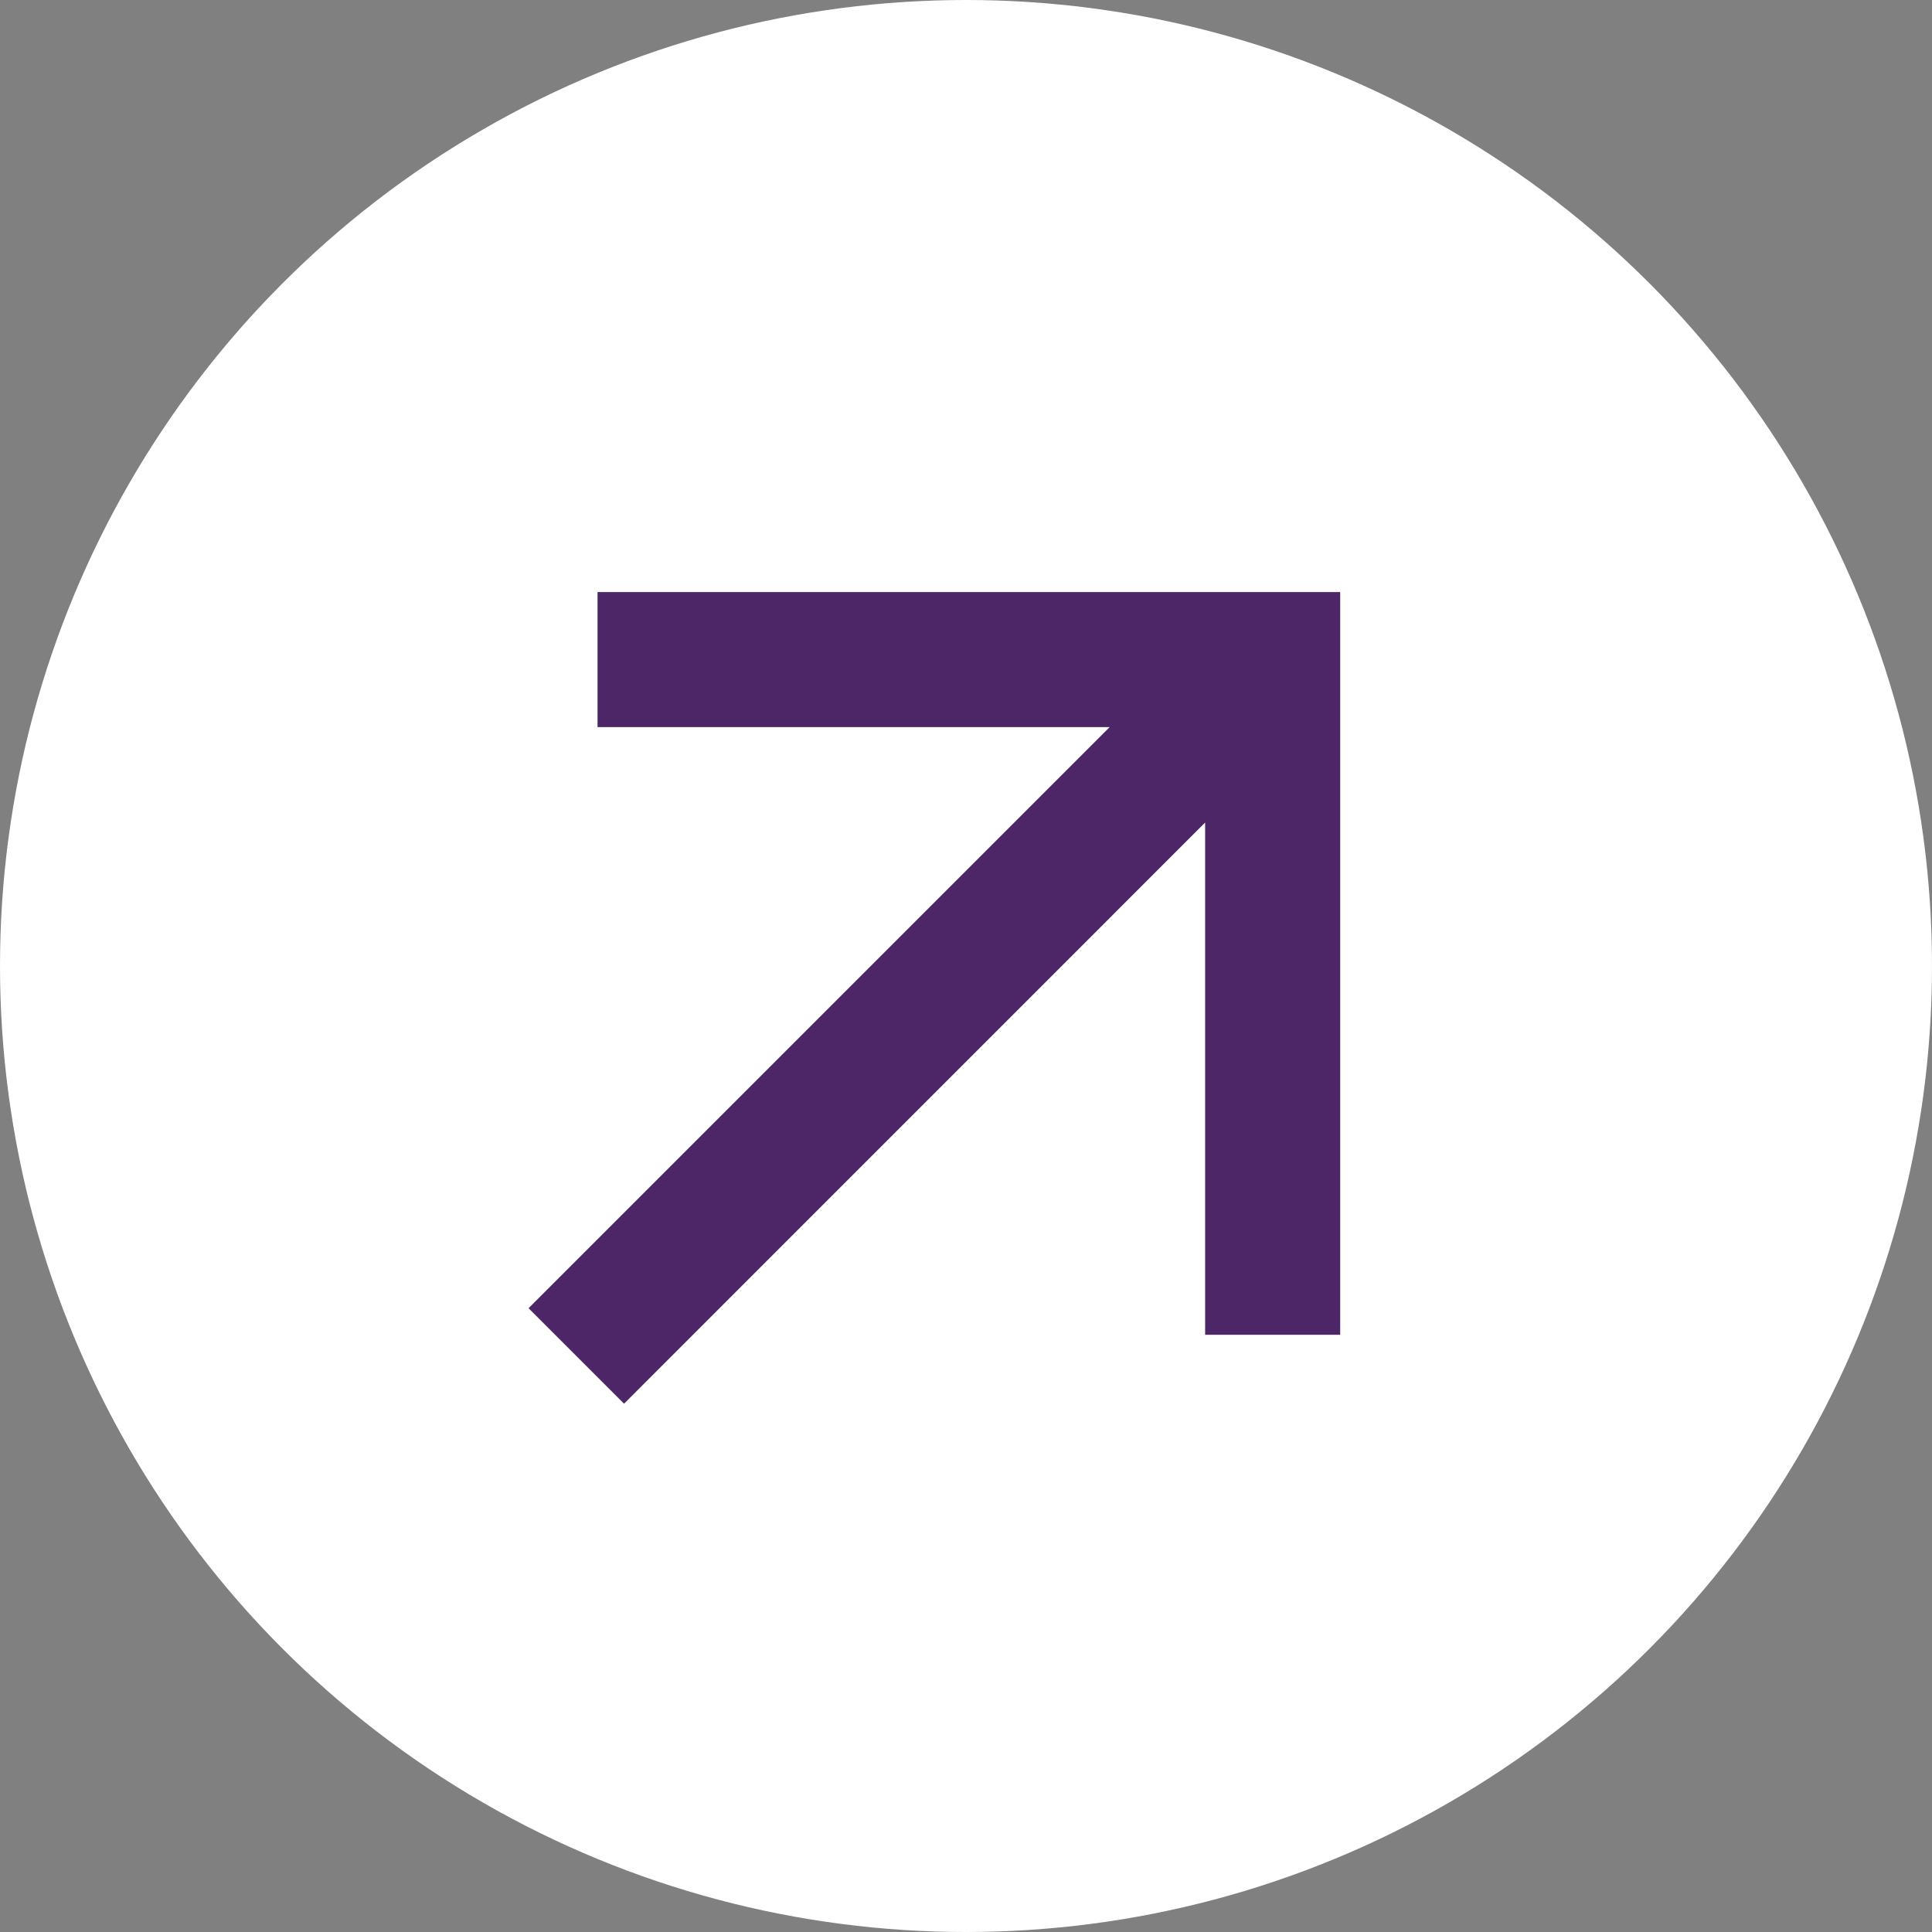 <svg width="31" height="31" viewBox="0 0 31 31" fill="none" xmlns="http://www.w3.org/2000/svg">
<rect x="0" y="0" width="31" height="31" fill="#808080" stroke="none"/>
<circle cx="15.5" cy="15.5" r="15.5" fill="white"/>
<path d="M19.337 13.198L10.013 22.523L8.481 20.991L17.805 11.667H9.588V9.5H21.504V21.417H19.337V13.198Z" fill="#4C2666"/>
</svg>
